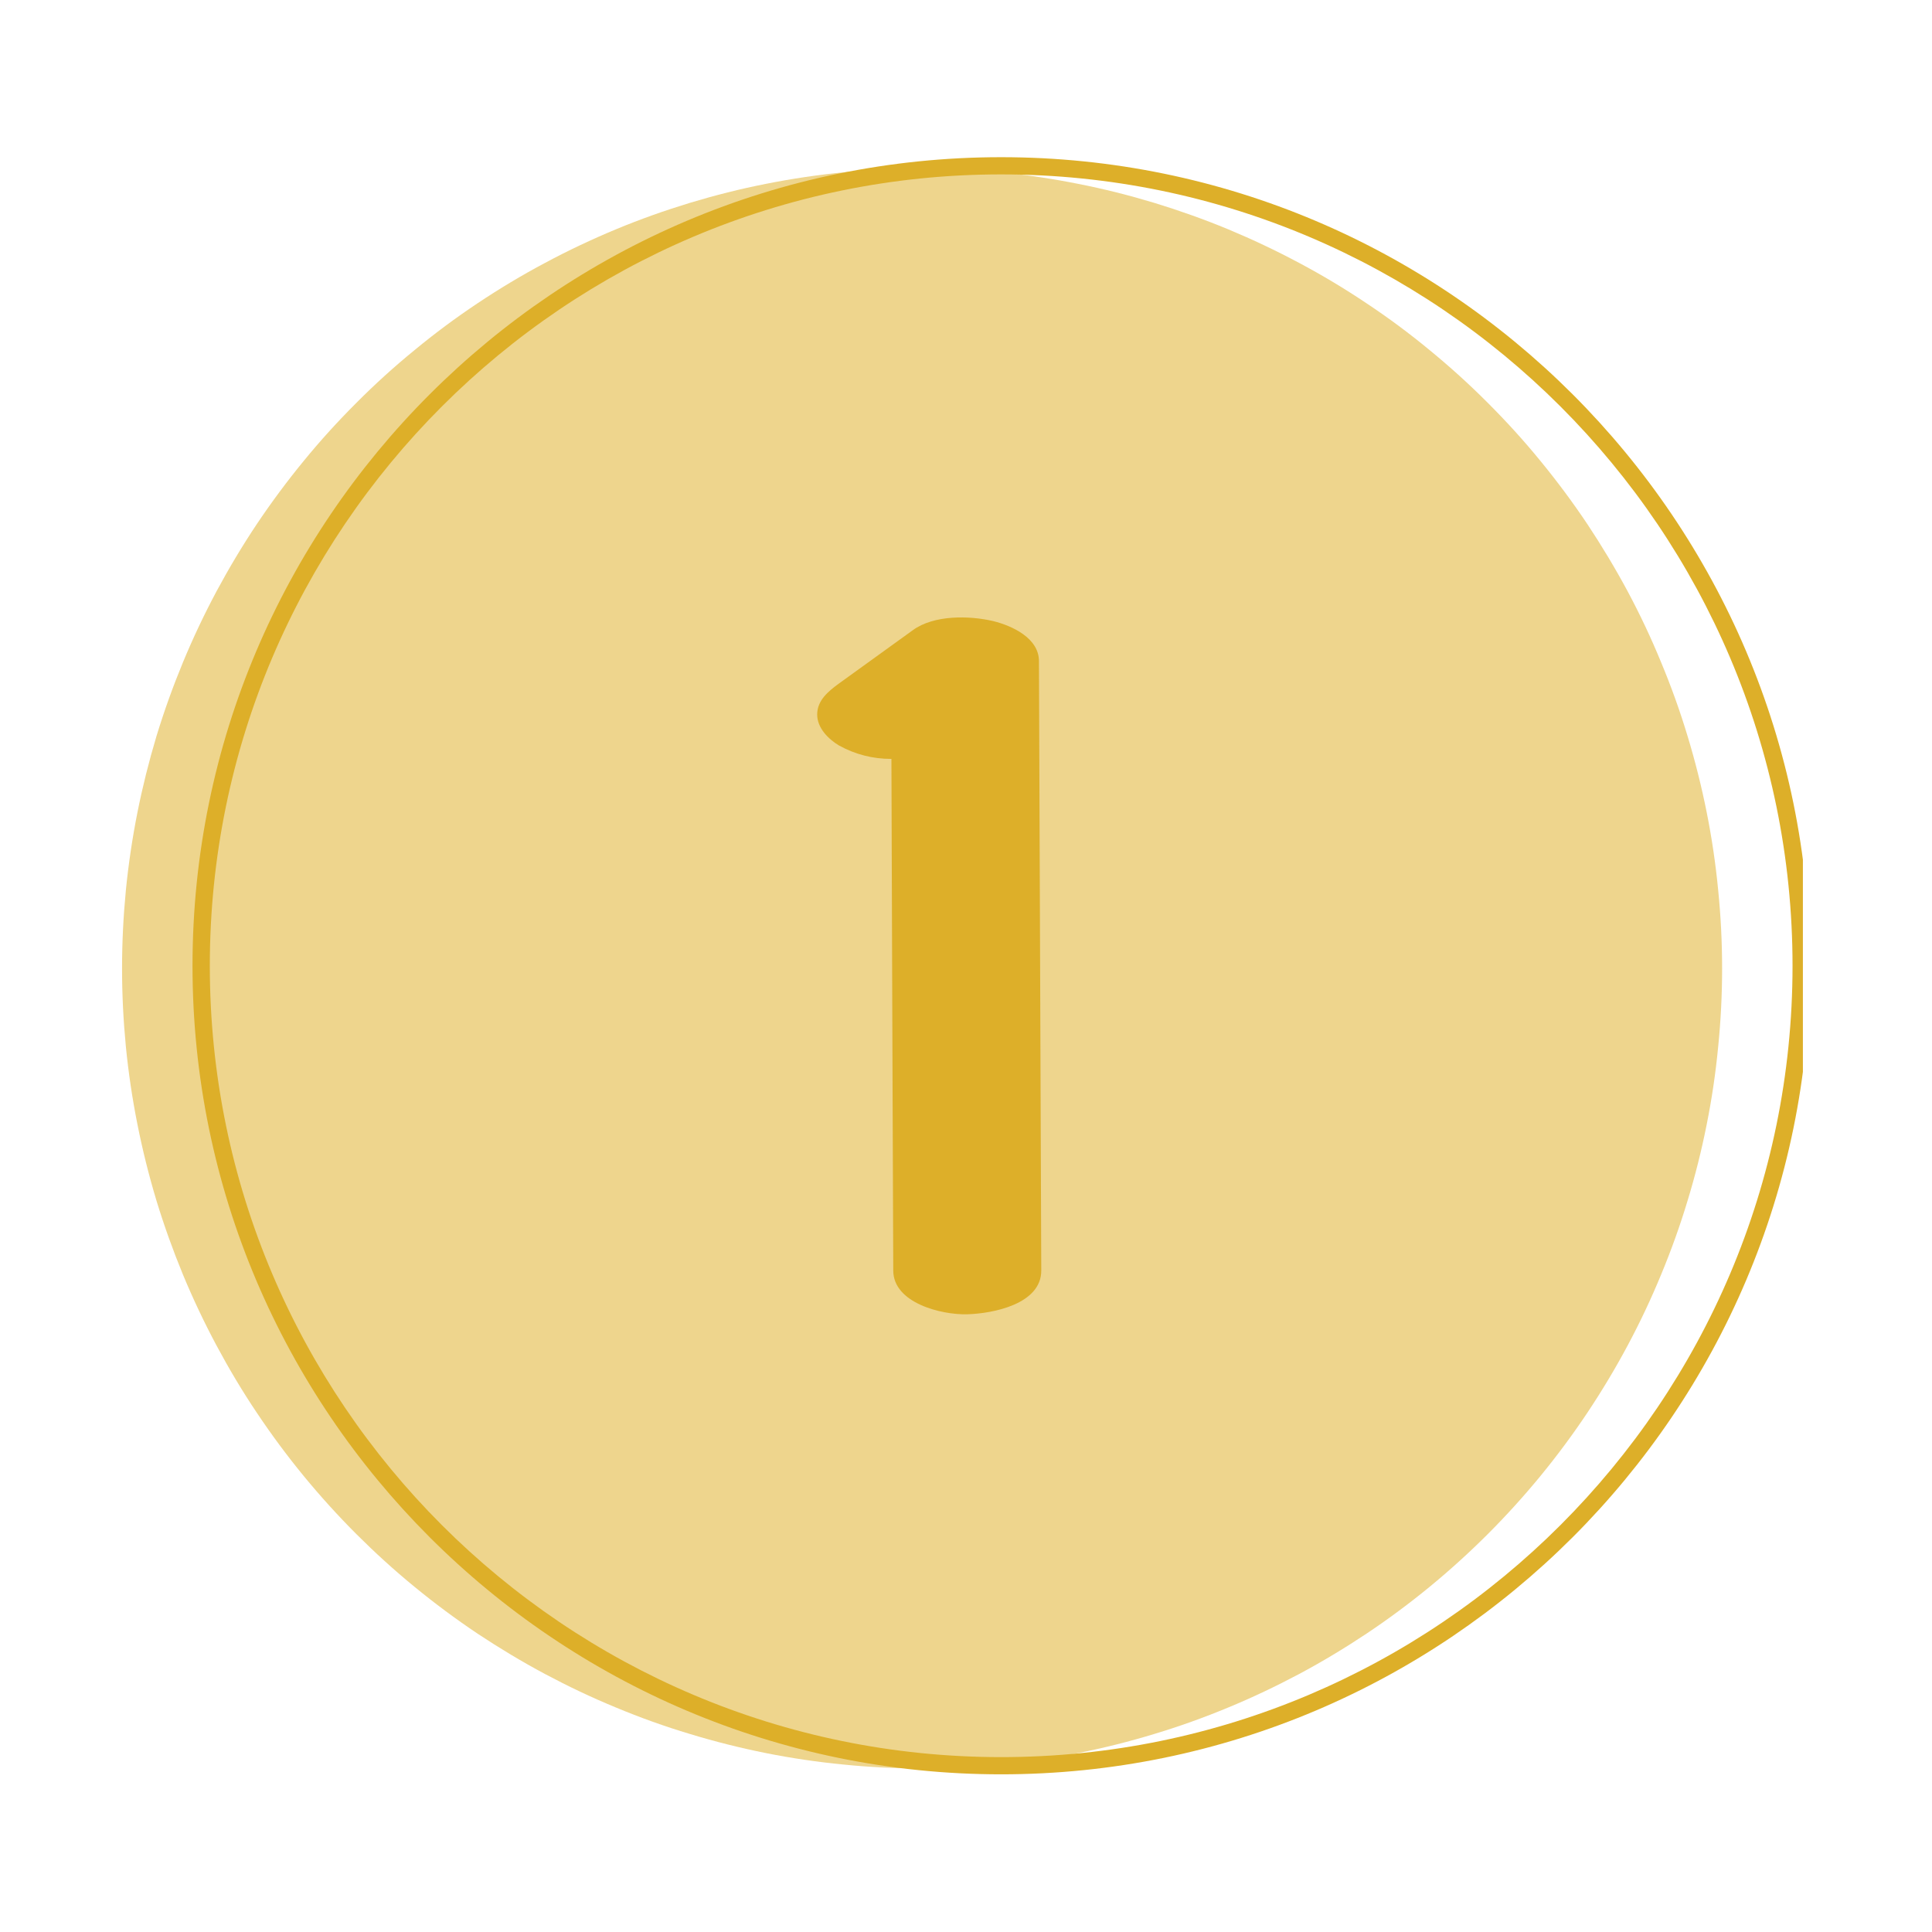 <svg xmlns="http://www.w3.org/2000/svg" xmlns:xlink="http://www.w3.org/1999/xlink" width="100" viewBox="0 0 75 75" height="100" preserveAspectRatio="xMidYMid meet"><defs><clipPath id="bbbd66f2fc"><path d="M 4.738 6.09 L 67 6.09 L 67 69 L 4.738 69 Z M 4.738 6.09 " clip-rule="nonzero"></path></clipPath><clipPath id="739942e19b"><path d="M 7 6.09 L 69.988 6.09 L 69.988 69 L 7 69 Z M 7 6.09 " clip-rule="nonzero"></path></clipPath></defs><g clip-path="url(#bbbd66f2fc)"><path fill="#eed58d" d="M 66.852 37.594 C 66.852 38.613 66.801 39.625 66.699 40.637 C 66.602 41.652 66.453 42.656 66.254 43.652 C 66.055 44.652 65.809 45.637 65.512 46.609 C 65.219 47.582 64.875 48.539 64.484 49.48 C 64.098 50.418 63.664 51.336 63.184 52.234 C 62.703 53.133 62.18 54.004 61.617 54.848 C 61.051 55.695 60.445 56.512 59.801 57.297 C 59.156 58.082 58.473 58.836 57.754 59.555 C 57.035 60.273 56.281 60.957 55.496 61.602 C 54.711 62.246 53.895 62.852 53.047 63.418 C 52.203 63.98 51.332 64.504 50.434 64.984 C 49.535 65.461 48.617 65.898 47.68 66.285 C 46.738 66.676 45.781 67.02 44.809 67.312 C 43.836 67.609 42.852 67.855 41.852 68.055 C 40.855 68.254 39.852 68.402 38.84 68.5 C 37.824 68.602 36.812 68.652 35.793 68.652 C 34.777 68.652 33.762 68.602 32.75 68.5 C 31.738 68.402 30.734 68.254 29.734 68.055 C 28.738 67.855 27.754 67.609 26.781 67.312 C 25.805 67.02 24.848 66.676 23.91 66.285 C 22.969 65.898 22.051 65.461 21.156 64.984 C 20.258 64.504 19.387 63.98 18.539 63.418 C 17.695 62.852 16.879 62.246 16.094 61.602 C 15.305 60.957 14.555 60.273 13.836 59.555 C 13.117 58.836 12.434 58.082 11.789 57.297 C 11.145 56.512 10.539 55.695 9.973 54.848 C 9.406 54.004 8.887 53.133 8.406 52.234 C 7.926 51.336 7.492 50.418 7.102 49.48 C 6.715 48.539 6.371 47.582 6.074 46.609 C 5.781 45.637 5.535 44.652 5.336 43.652 C 5.137 42.656 4.988 41.652 4.887 40.637 C 4.789 39.625 4.738 38.613 4.738 37.594 C 4.738 36.578 4.789 35.562 4.887 34.551 C 4.988 33.539 5.137 32.535 5.336 31.535 C 5.535 30.539 5.781 29.555 6.074 28.578 C 6.371 27.605 6.715 26.648 7.102 25.711 C 7.492 24.77 7.926 23.852 8.406 22.953 C 8.887 22.059 9.406 21.188 9.973 20.34 C 10.539 19.496 11.145 18.68 11.789 17.895 C 12.434 17.105 13.117 16.355 13.836 15.637 C 14.555 14.914 15.305 14.234 16.094 13.59 C 16.879 12.941 17.695 12.336 18.539 11.773 C 19.387 11.207 20.258 10.684 21.156 10.207 C 22.051 9.727 22.969 9.293 23.91 8.902 C 24.848 8.512 25.805 8.172 26.781 7.875 C 27.754 7.582 28.738 7.332 29.734 7.137 C 30.734 6.938 31.738 6.789 32.75 6.688 C 33.762 6.59 34.777 6.539 35.793 6.539 C 36.812 6.539 37.824 6.59 38.84 6.688 C 39.852 6.789 40.855 6.938 41.852 7.137 C 42.852 7.332 43.836 7.582 44.809 7.875 C 45.781 8.172 46.738 8.512 47.68 8.902 C 48.617 9.293 49.535 9.727 50.434 10.207 C 51.332 10.684 52.203 11.207 53.047 11.773 C 53.895 12.336 54.711 12.941 55.496 13.59 C 56.281 14.234 57.035 14.914 57.754 15.637 C 58.473 16.355 59.156 17.105 59.801 17.895 C 60.445 18.68 61.051 19.496 61.617 20.34 C 62.18 21.188 62.703 22.059 63.184 22.953 C 63.664 23.852 64.098 24.77 64.484 25.711 C 64.875 26.648 65.219 27.605 65.512 28.578 C 65.809 29.555 66.055 30.539 66.254 31.535 C 66.453 32.535 66.602 33.539 66.699 34.551 C 66.801 35.562 66.852 36.578 66.852 37.594 Z M 66.852 37.594 " fill-opacity="1" fill-rule="nonzero"></path></g><g clip-path="url(#739942e19b)"><path fill="#ddaf29" d="M 38.863 6.77 C 21.926 6.77 8.145 20.555 8.145 37.492 C 8.145 54.43 21.926 68.211 38.863 68.211 C 55.805 68.211 69.586 54.43 69.586 37.492 C 69.586 20.555 55.805 6.77 38.863 6.77 Z M 38.863 68.879 C 21.559 68.879 7.473 54.793 7.473 37.492 C 7.473 20.191 21.559 6.102 38.863 6.102 C 56.172 6.102 70.258 20.188 70.258 37.492 C 70.258 54.797 56.172 68.879 38.863 68.879 Z M 38.863 68.879 " fill-opacity="1" fill-rule="nonzero"></path></g><path fill="#ddaf29" d="M 40.332 25.664 C 40.332 24.77 39.289 24.293 38.566 24.113 C 37.629 23.891 36.25 23.867 35.434 24.465 L 32.566 26.535 C 32.16 26.832 31.723 27.184 31.723 27.738 C 31.723 28.258 32.152 28.688 32.566 28.938 C 33.203 29.289 33.879 29.461 34.605 29.461 C 34.629 36.082 34.648 42.699 34.676 49.32 C 34.676 50.586 36.547 51.047 37.547 51.02 C 38.547 50.992 40.426 50.625 40.422 49.32 Z M 40.332 25.664 " fill-opacity="1" fill-rule="nonzero"></path></svg>